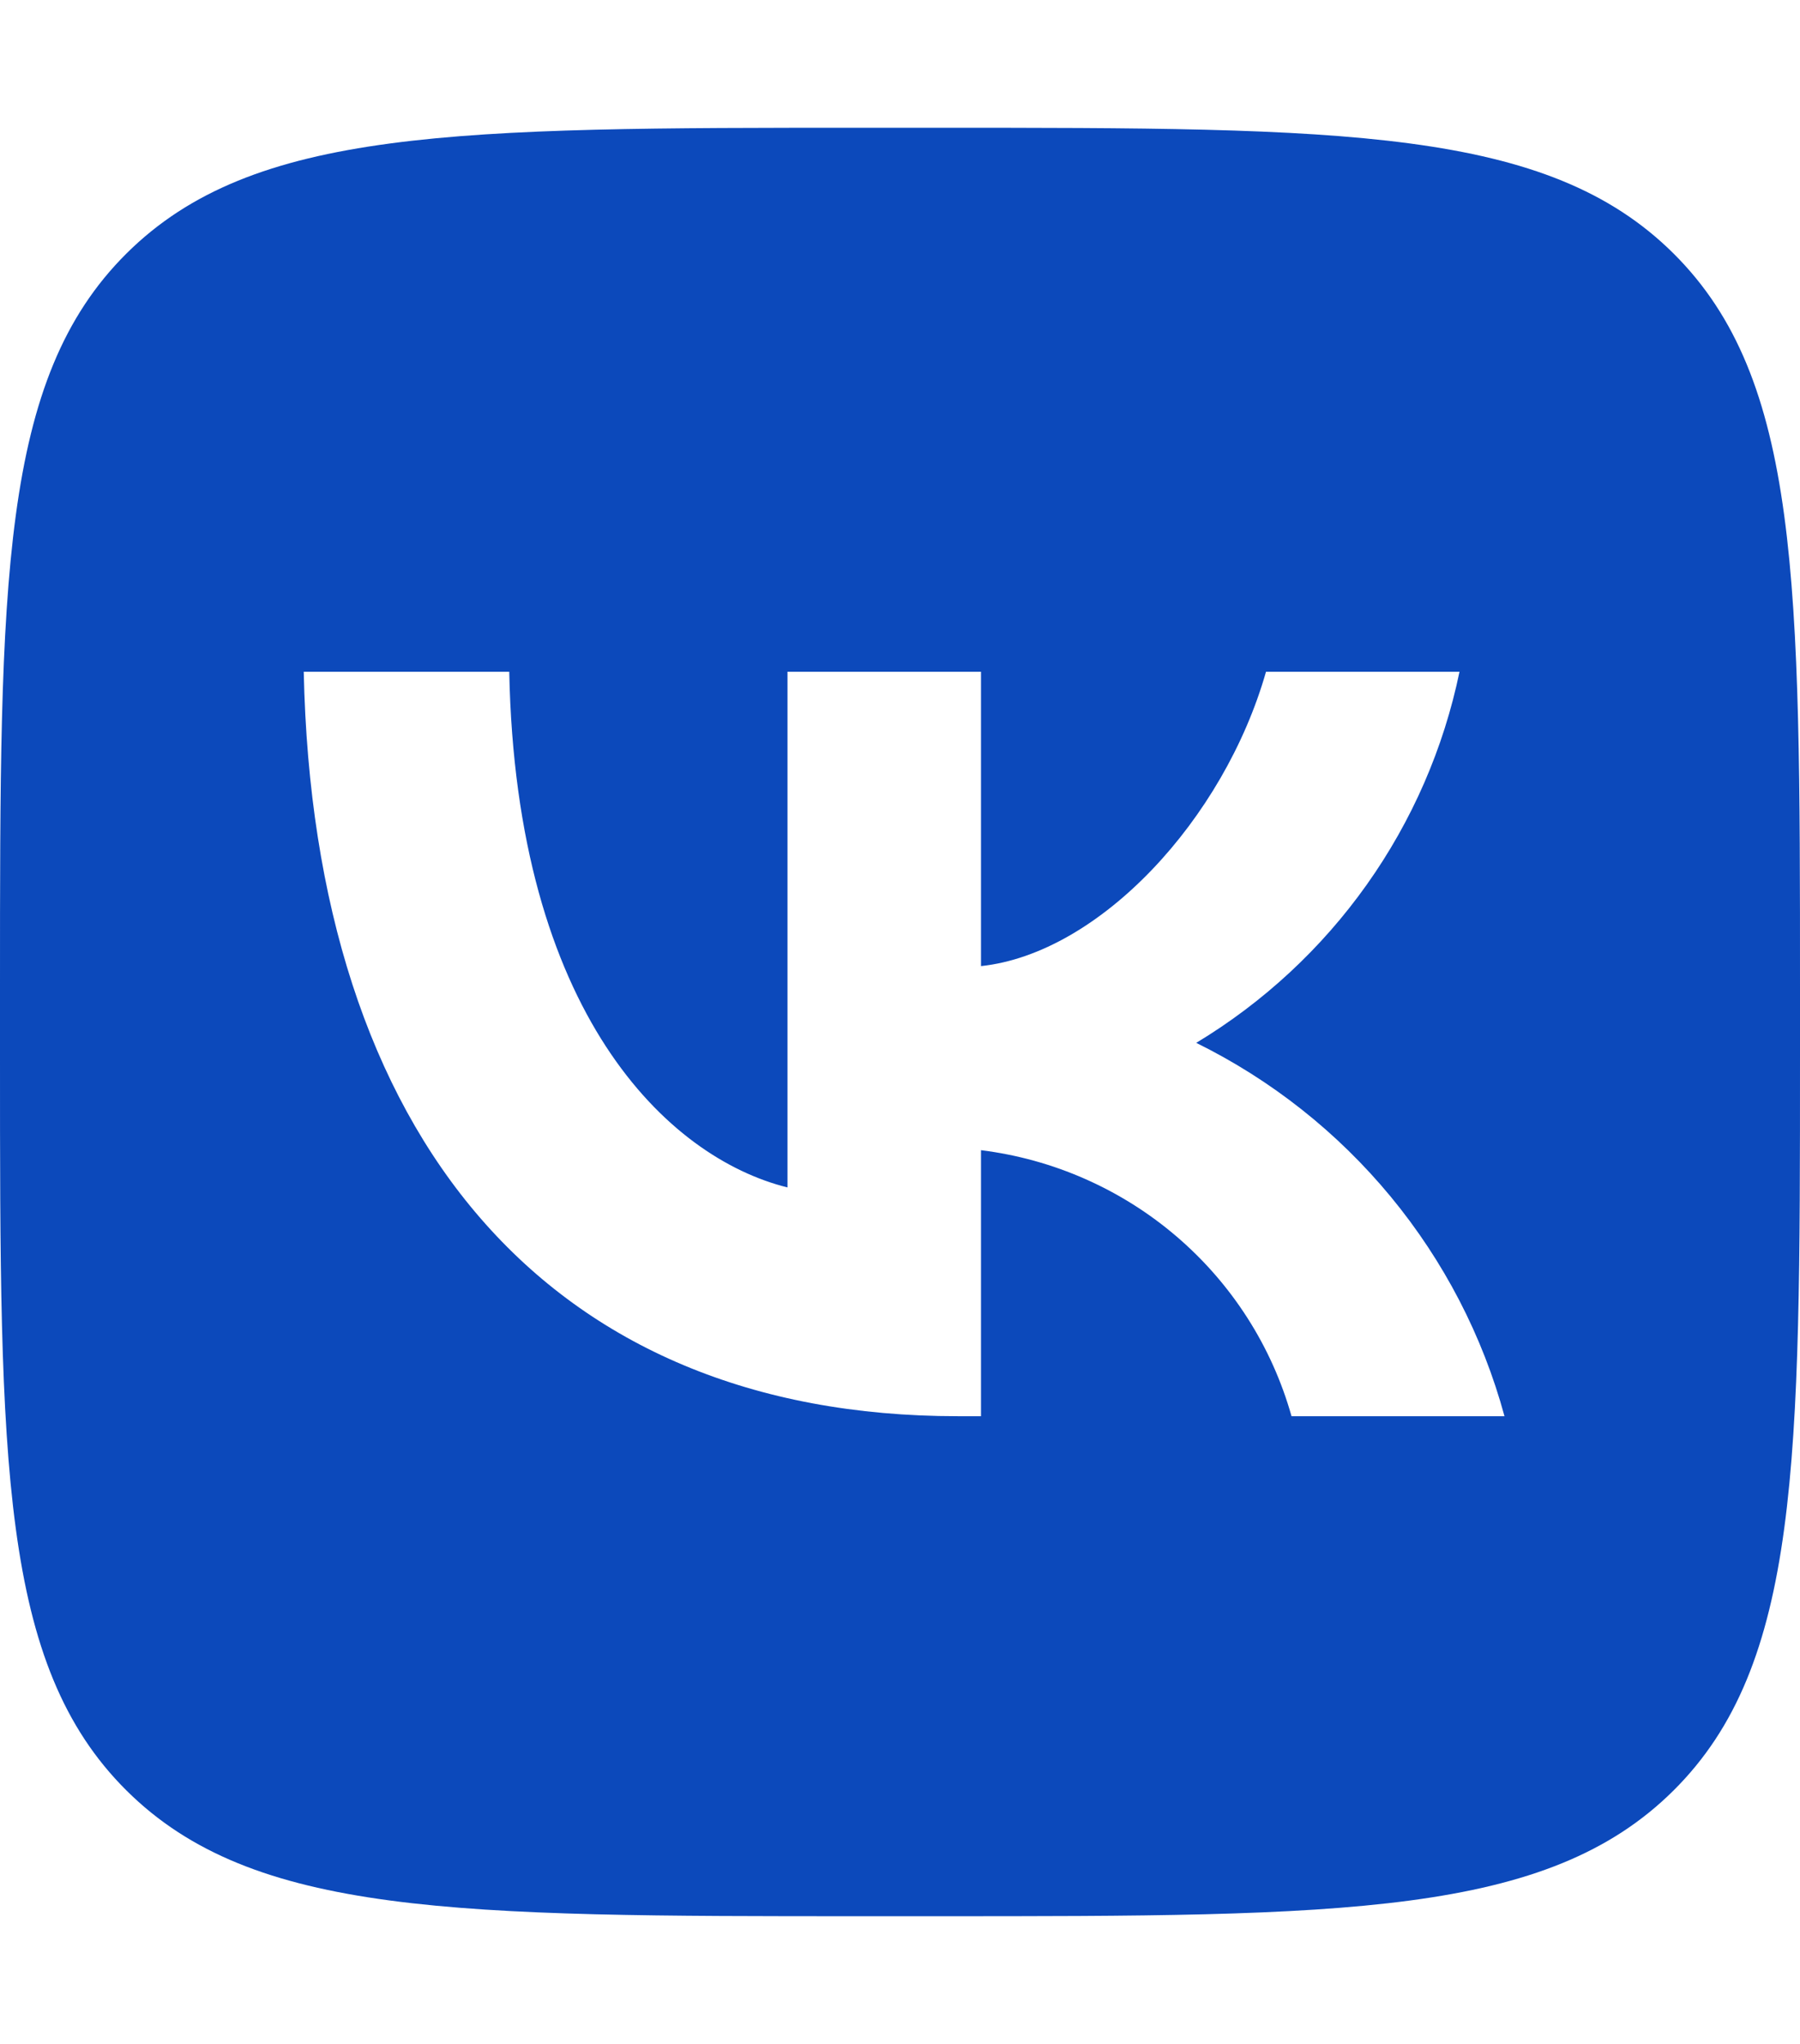 <?xml version="1.0" encoding="UTF-8"?> <svg xmlns="http://www.w3.org/2000/svg" width="59" height="67" viewBox="0 0 59 67" fill="none"><path d="M4.147 8.308C0 12.429 0 19.062 0 32.328V34.672C0 47.938 0 54.571 4.147 58.692C8.295 62.812 14.97 62.812 28.32 62.812H30.68C44.03 62.812 50.706 62.812 54.853 58.692C59 54.571 59 47.938 59 34.672V32.328C59 19.062 59 12.429 54.853 8.308C50.706 4.188 44.03 4.188 30.68 4.188H28.32C14.97 4.188 8.294 4.188 4.147 8.308ZM9.956 22.019H16.692C16.913 33.207 21.879 37.946 25.812 38.923V22.019H32.155V31.668C36.039 31.253 40.12 26.856 41.497 22.019H47.839C47.32 24.528 46.286 26.903 44.801 28.996C43.317 31.089 41.413 32.855 39.21 34.184C41.67 35.397 43.843 37.116 45.584 39.225C47.326 41.335 48.597 43.788 49.314 46.422H42.333C41.689 44.134 40.38 42.086 38.569 40.534C36.759 38.983 34.527 37.997 32.155 37.702V46.422H31.393C17.946 46.422 10.276 37.262 9.956 22.019" fill="#0C49BB"></path></svg> 